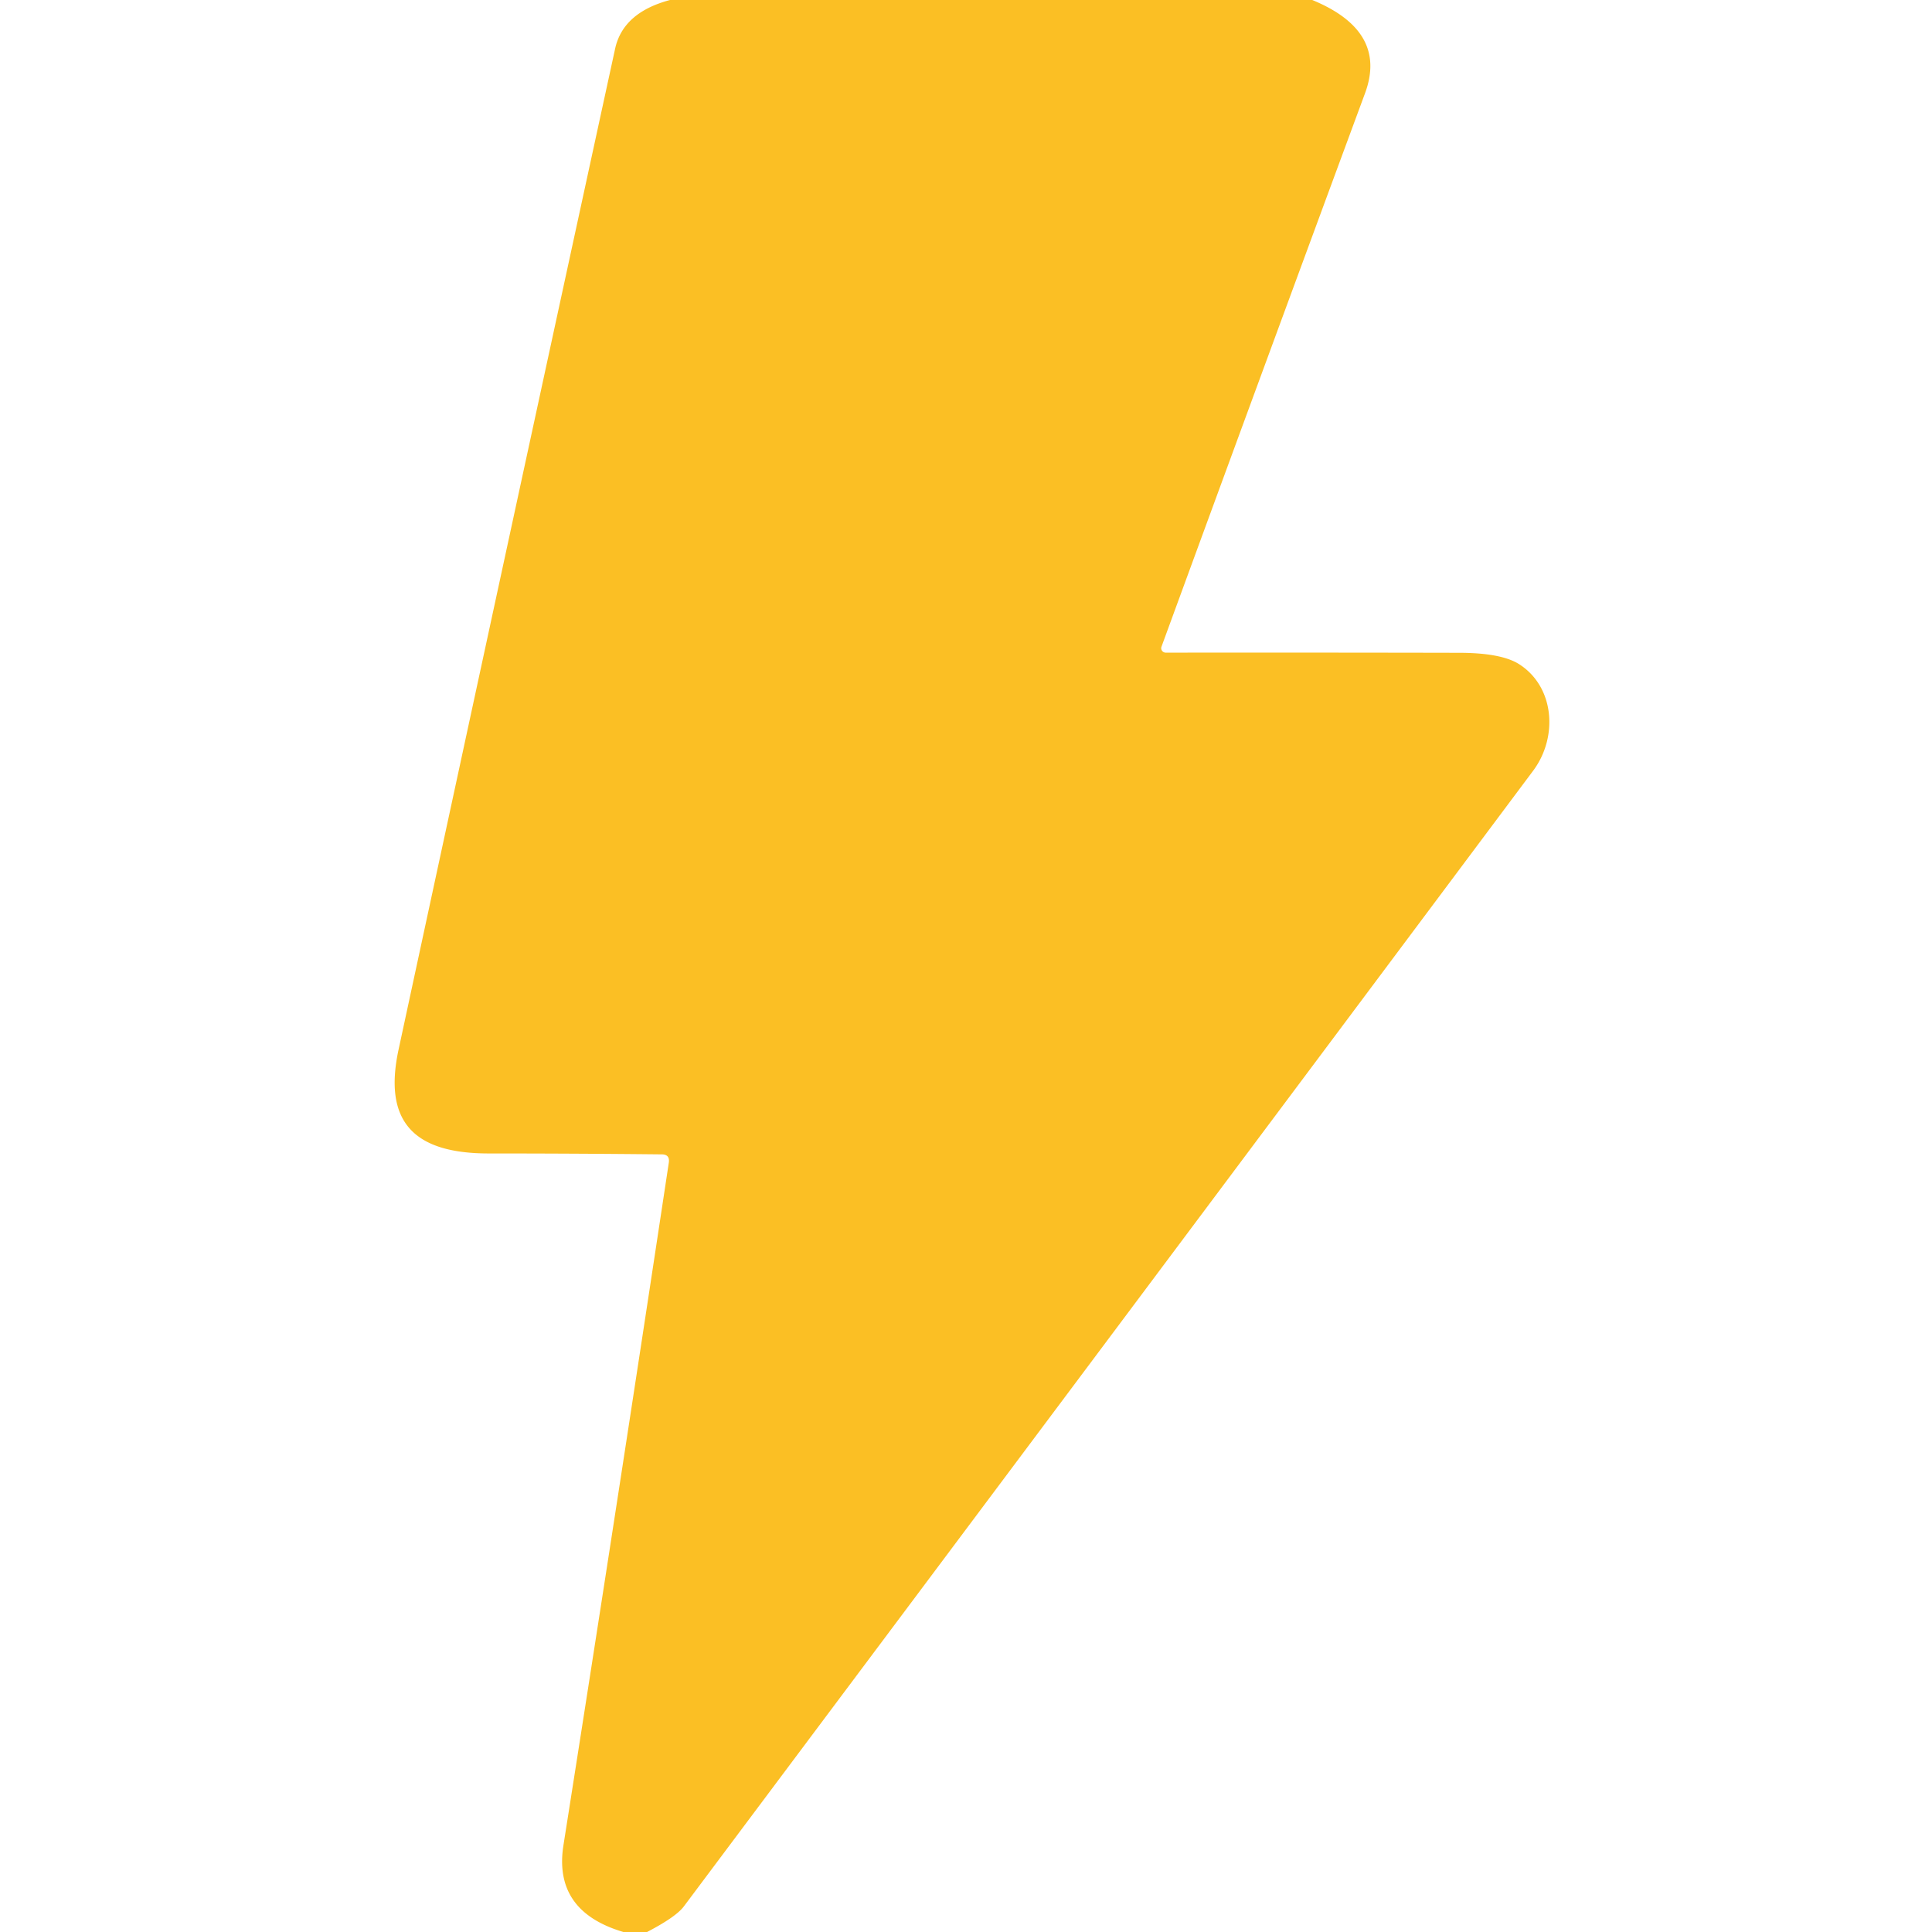 <?xml version="1.0" encoding="UTF-8" standalone="no"?>
<!DOCTYPE svg PUBLIC "-//W3C//DTD SVG 1.1//EN" "http://www.w3.org/Graphics/SVG/1.1/DTD/svg11.dtd">
<svg xmlns="http://www.w3.org/2000/svg" version="1.1" viewBox="0.00 0.00 128.00 128.00">
<path fill="#fbbf24" d="
  M 44.39 0.00
  L 86.94 0.00
  Q 91.95 2.06 90.44 6.17
  Q 83.73 24.33 76.95 42.85
  A 0.30 0.29 9.7 0 0 77.23 43.24
  Q 86.90 43.23 96.72 43.25
  Q 99.47 43.26 100.64 44.00
  C 103.00 45.50 103.24 48.84 101.57 51.07
  Q 73.46 88.69 45.31 126.30
  Q 44.79 127.00 42.87 128.00
  L 41.30 128.00
  Q 36.64 126.62 37.33 122.25
  Q 40.89 99.67 44.31 77.03
  Q 44.39 76.48 43.84 76.48
  Q 38.01 76.42 32.38 76.42
  C 27.48 76.42 25.36 74.38 26.41 69.52
  Q 33.55 36.37 40.75 3.24
  Q 41.27 0.83 44.39 0.00
  Z"
/>
</svg>
